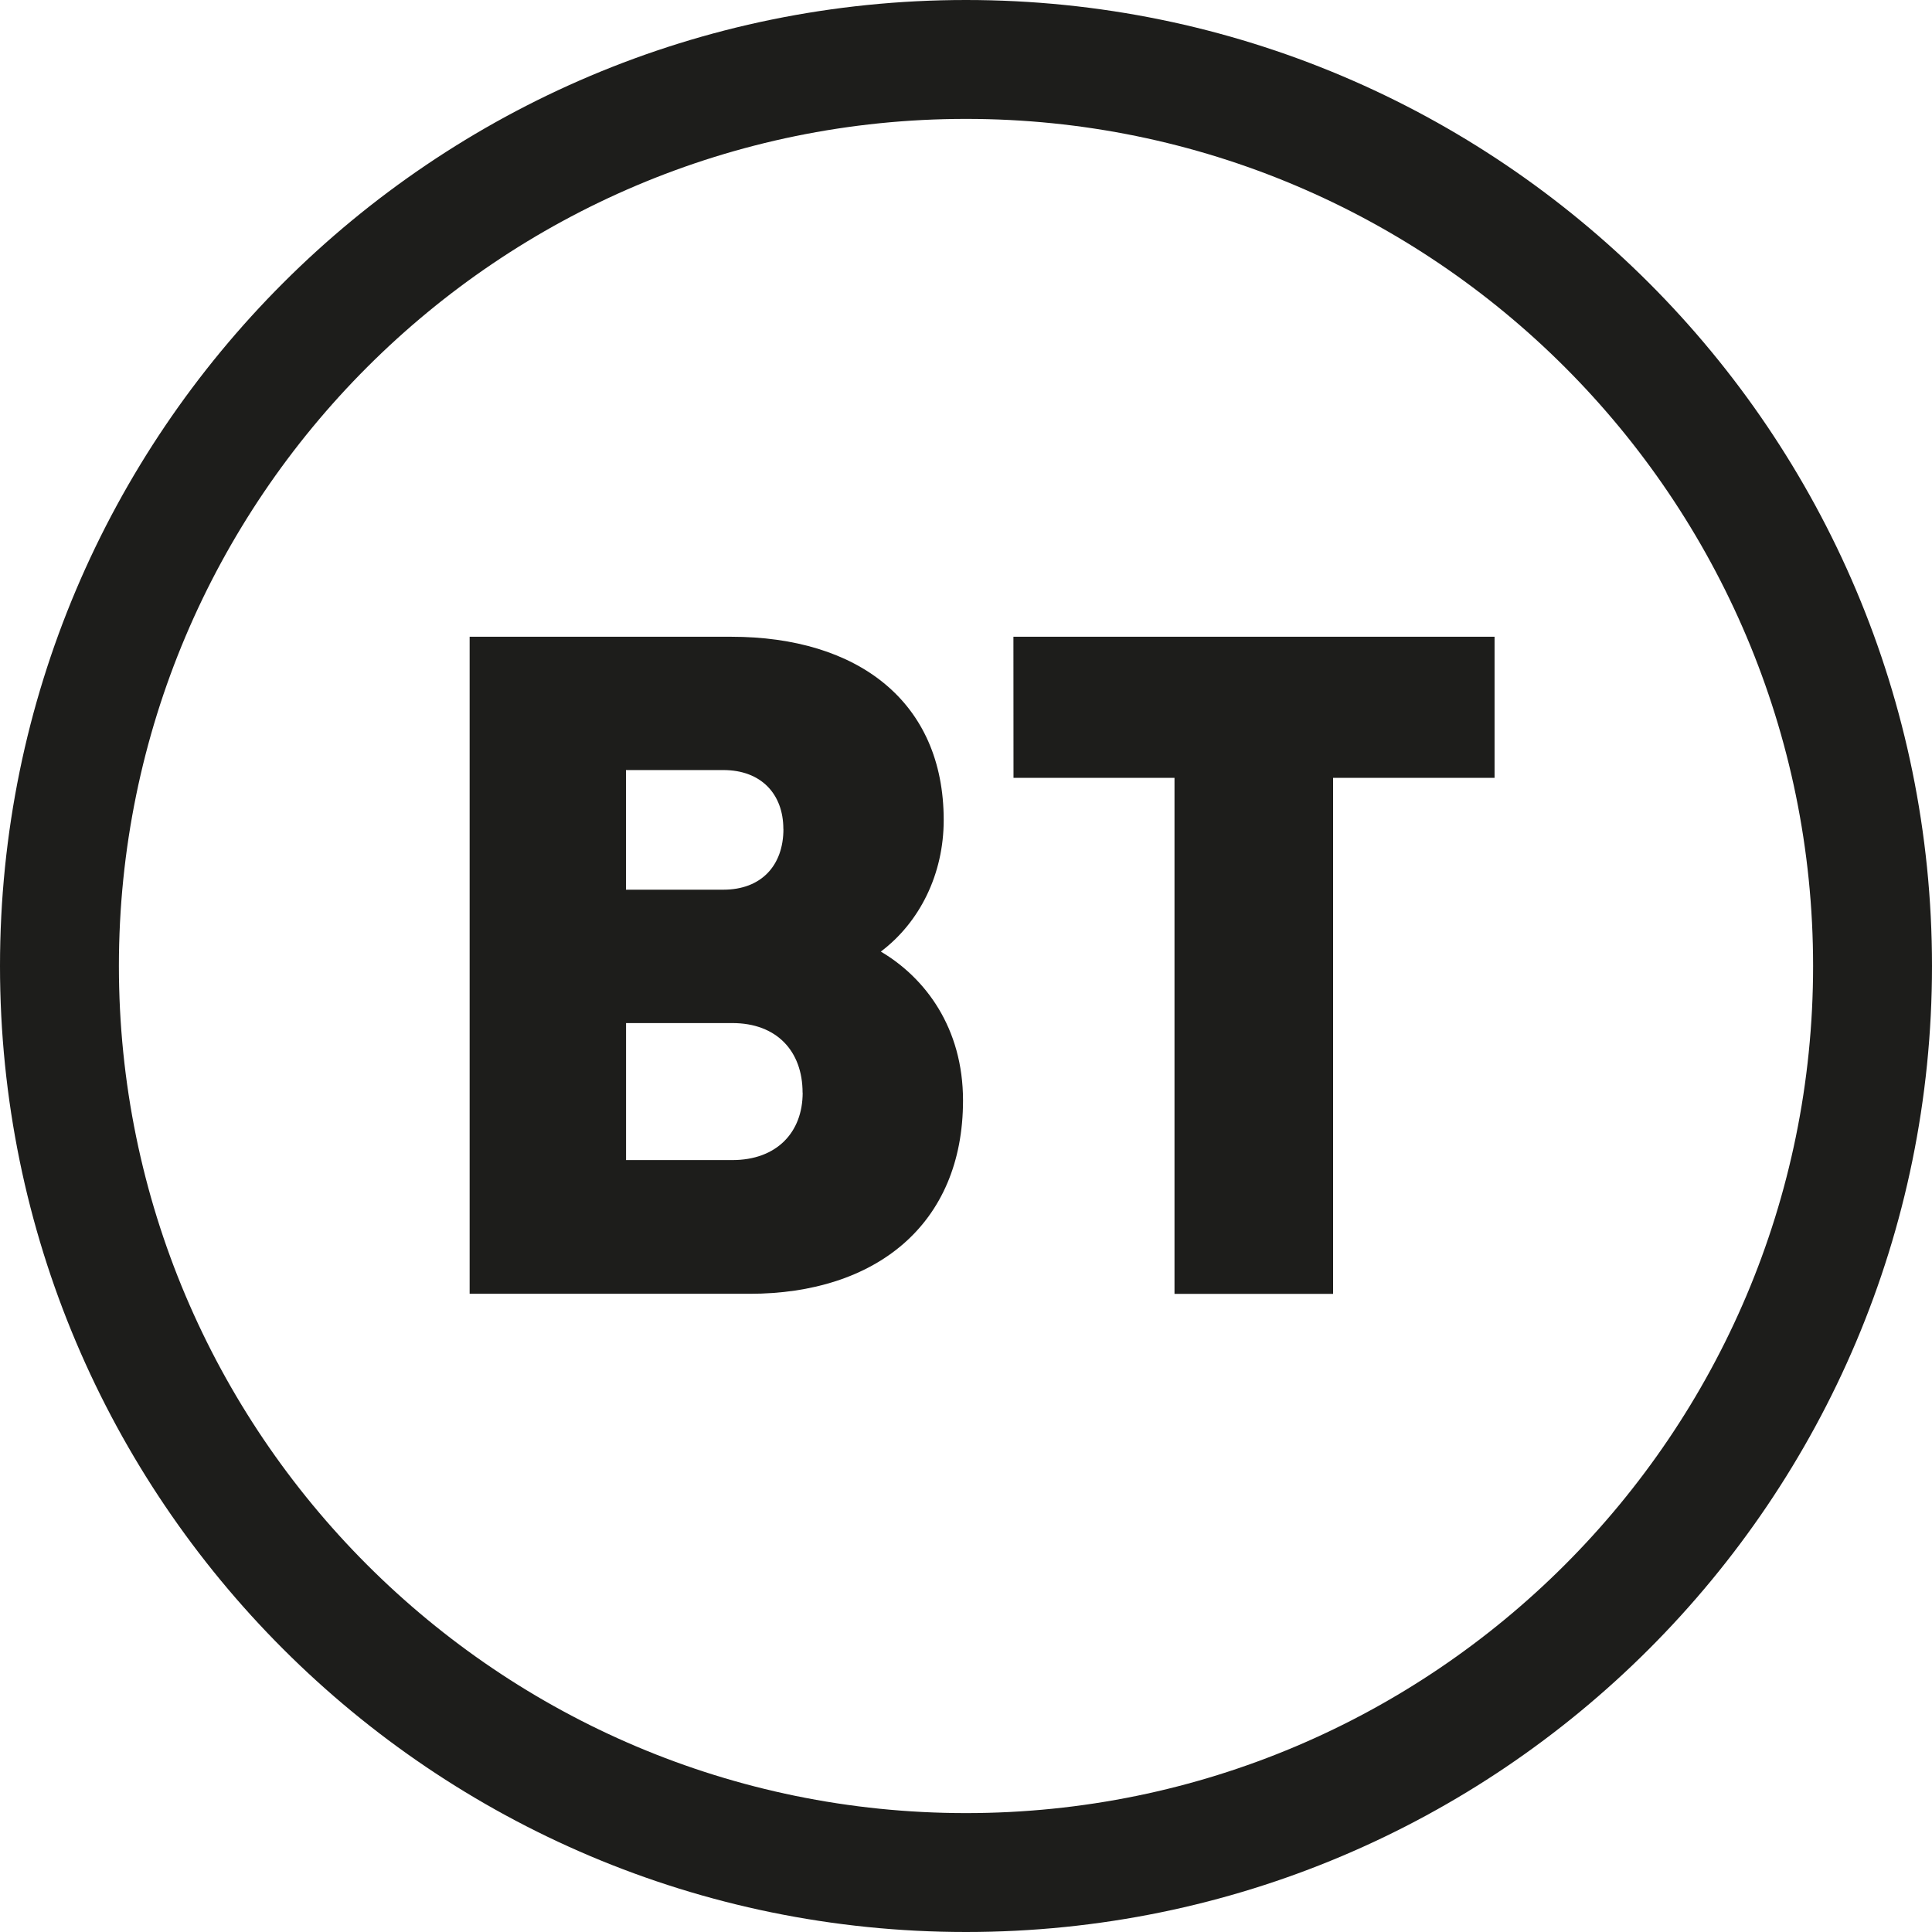 <svg fill="none" viewBox="0 0 24 24" xmlns="http://www.w3.org/2000/svg">
<path d="m12.589 7.91h5.977v1.753h-2.006v6.41h-1.97v-6.41h-2l-1e-3 -1.753zm-0.589 14.613c-5.807 0-10.523-4.716-10.523-10.523s4.716-10.523 10.523-10.523 10.523 4.716 10.523 10.523-4.716 10.523-10.523 10.523zm0 1.477c6.626 0 12-5.374 12-12s-5.374-12-12-12c-6.621 0-12 5.374-12 12s5.379 12 12 12zm-2.03-10.426c0-0.516-0.321-0.865-0.873-0.865h-1.32v1.702h1.32c0.552 0 0.874-0.345 0.874-0.837h-1e-3zm-0.239-3.276c0-0.433-0.275-0.732-0.745-0.732h-1.21v1.486h1.21c0.47 0 0.746-0.299 0.746-0.754h-1e-3zm2.232 3.372c0 1.546-1.09 2.402-2.65 2.402h-3.479v-8.162h3.249c1.573 0 2.64 0.805 2.64 2.277 0 0.672-0.298 1.27-0.781 1.634 0.552 0.326 1.021 0.947 1.021 1.85v-1e-3z" fill="#1D1D1B"/>
</svg>